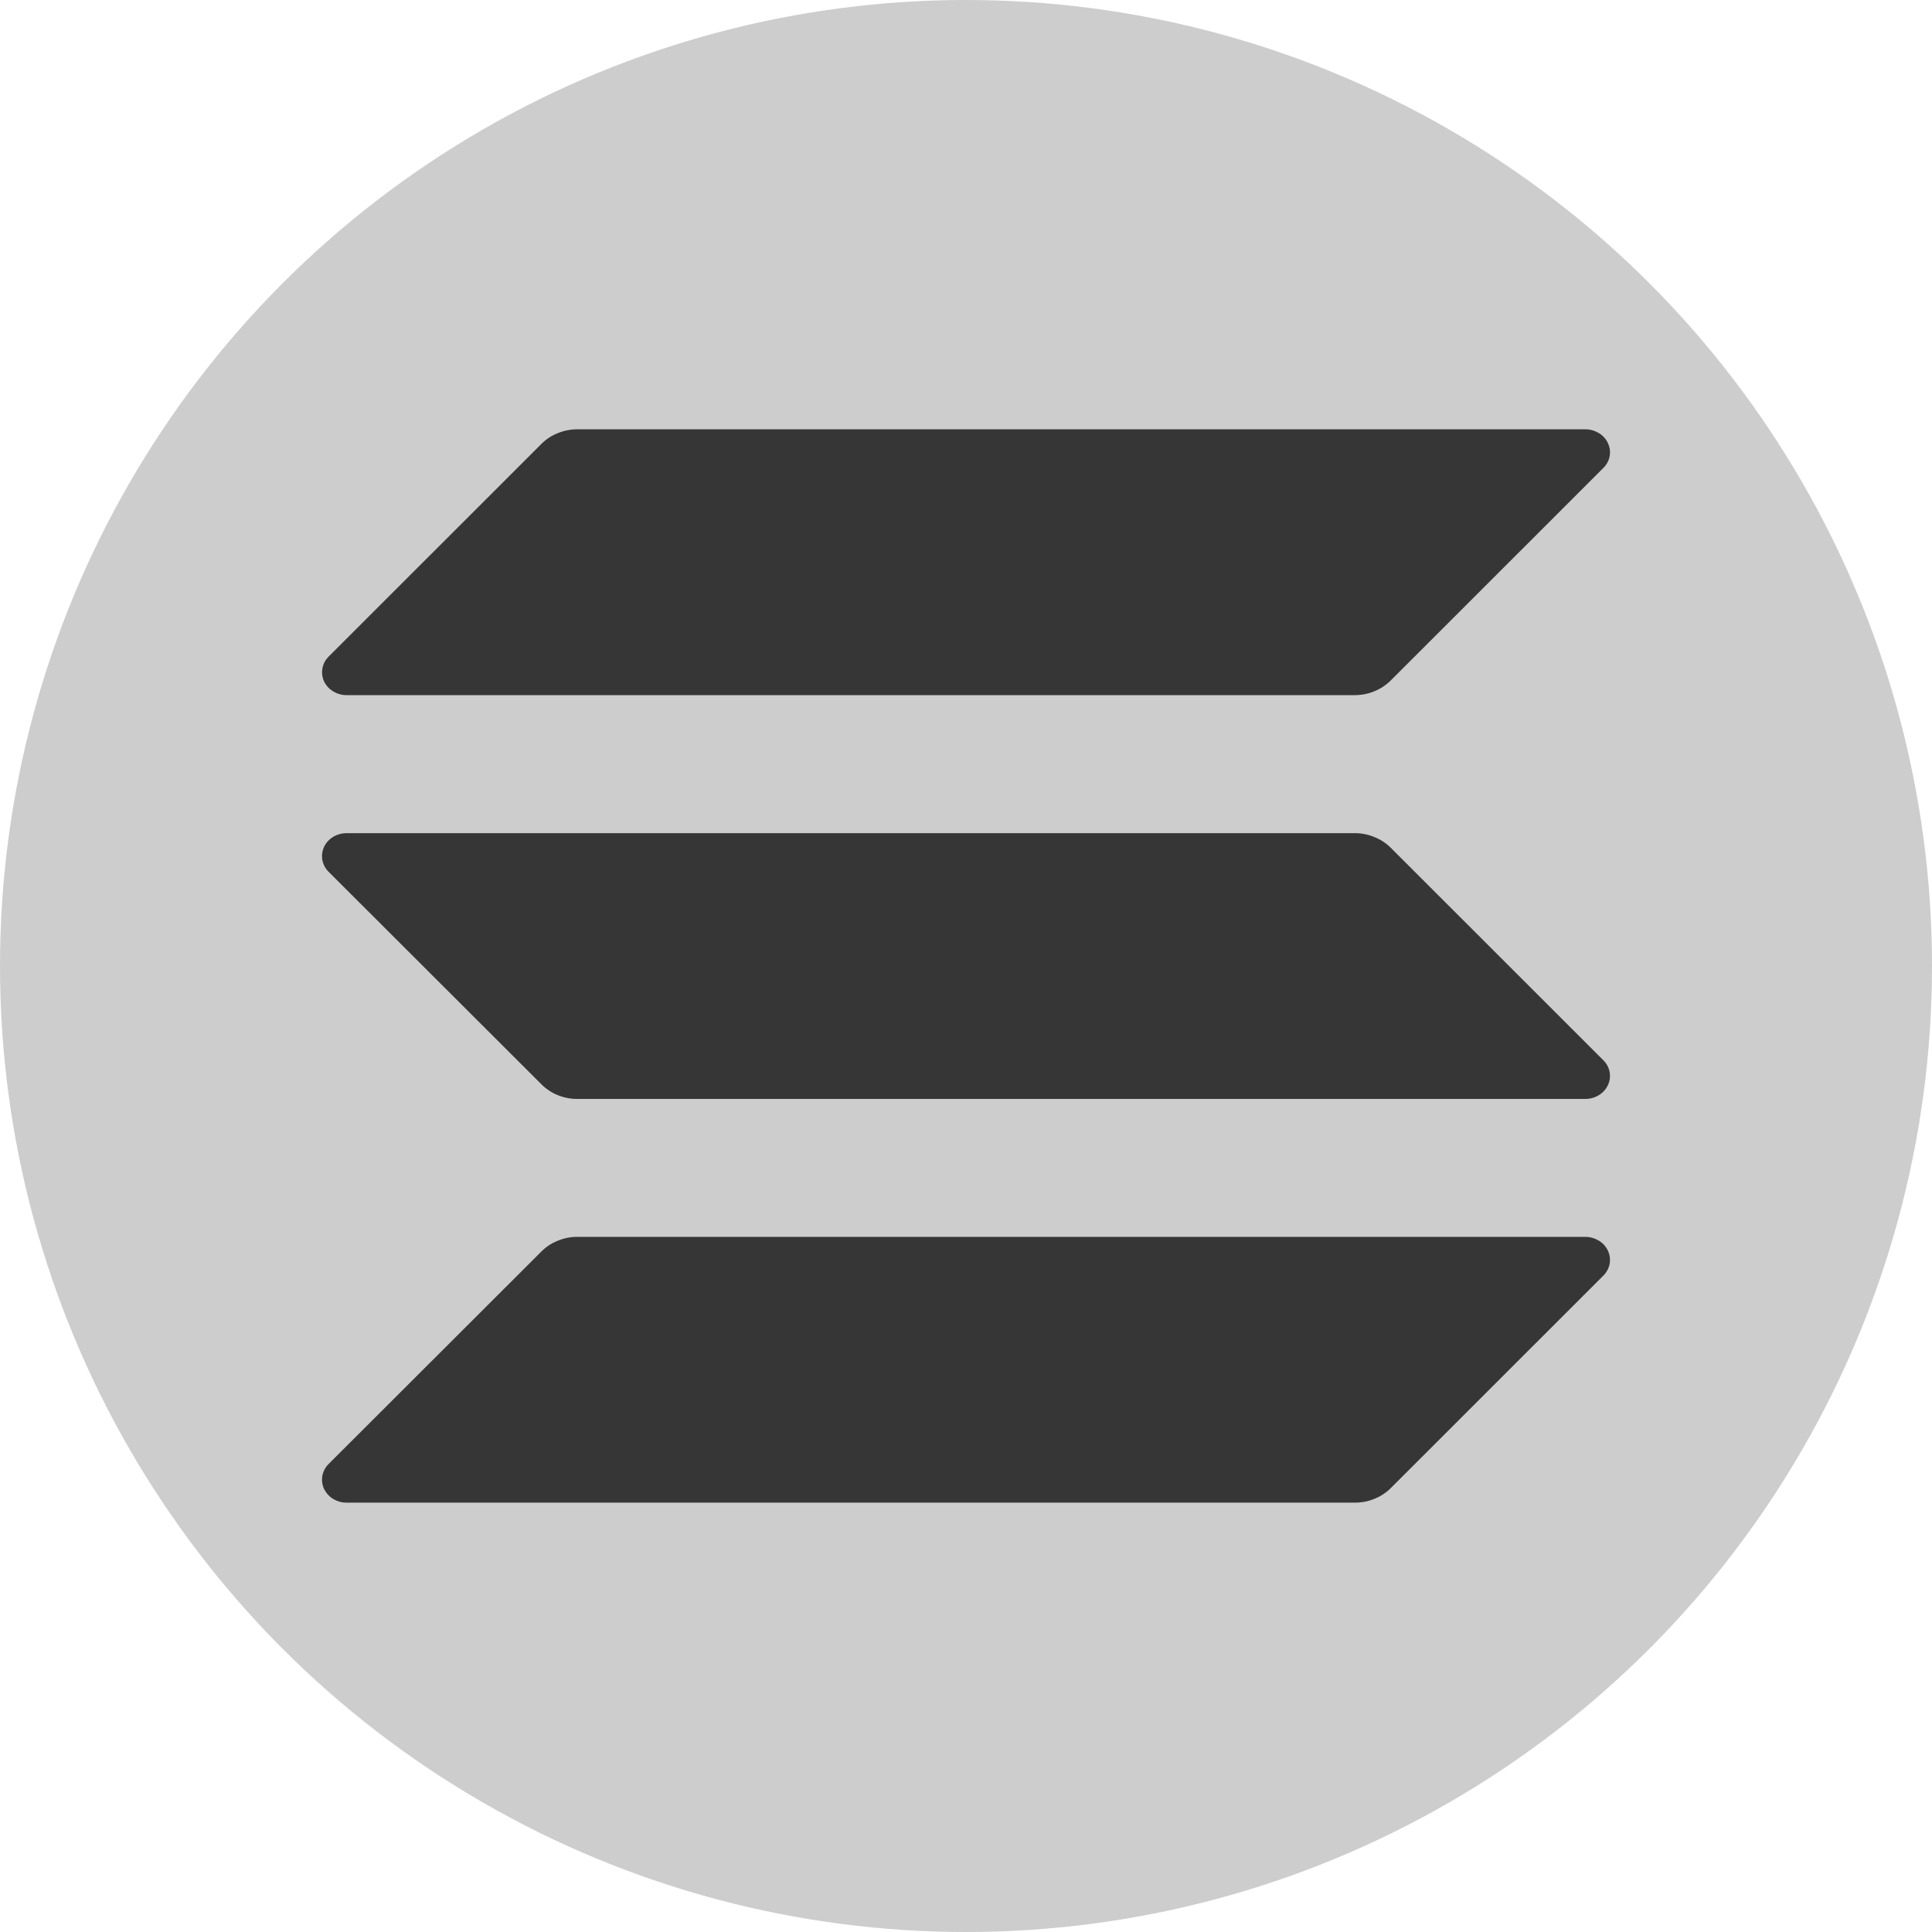 <?xml version="1.0" encoding="UTF-8"?> <svg xmlns="http://www.w3.org/2000/svg" width="20" height="20" viewBox="0 0 20 20" fill="none"><circle cx="10" cy="10" r="10" fill="#CDCDCD"></circle><path d="M16.598 13.205L14.397 15.405C14.349 15.453 14.291 15.491 14.227 15.516C14.162 15.543 14.093 15.556 14.023 15.555H3.589C3.539 15.556 3.491 15.542 3.449 15.517C3.407 15.492 3.375 15.455 3.354 15.412C3.335 15.37 3.329 15.323 3.337 15.277C3.346 15.231 3.368 15.188 3.402 15.155L5.605 12.955C5.653 12.907 5.71 12.869 5.774 12.844C5.839 12.817 5.908 12.803 5.978 12.804H16.411C16.461 12.804 16.509 12.818 16.551 12.843C16.593 12.868 16.625 12.905 16.645 12.947C16.665 12.99 16.671 13.037 16.663 13.083C16.654 13.129 16.632 13.171 16.598 13.205ZM14.397 8.776C14.349 8.728 14.291 8.69 14.227 8.665C14.162 8.638 14.093 8.624 14.023 8.625H3.589C3.539 8.625 3.491 8.638 3.449 8.663C3.407 8.689 3.374 8.725 3.354 8.768C3.335 8.811 3.329 8.857 3.337 8.903C3.346 8.949 3.368 8.992 3.402 9.025L5.605 11.225C5.653 11.273 5.71 11.311 5.774 11.337C5.839 11.363 5.908 11.377 5.978 11.376H16.411C16.461 11.376 16.509 11.363 16.551 11.337C16.593 11.312 16.625 11.276 16.645 11.233C16.665 11.191 16.671 11.143 16.663 11.098C16.654 11.052 16.632 11.009 16.598 10.976L14.397 8.776ZM3.589 7.196H14.023C14.094 7.196 14.163 7.183 14.227 7.156C14.291 7.13 14.349 7.092 14.397 7.044L16.598 4.844C16.632 4.811 16.655 4.768 16.663 4.722C16.672 4.677 16.665 4.63 16.645 4.587C16.625 4.544 16.593 4.508 16.551 4.483C16.509 4.458 16.461 4.444 16.411 4.444H5.978C5.908 4.444 5.839 4.457 5.774 4.484C5.71 4.509 5.653 4.547 5.605 4.595L3.403 6.796C3.369 6.829 3.346 6.872 3.338 6.918C3.329 6.963 3.335 7.01 3.354 7.053C3.375 7.096 3.407 7.132 3.449 7.157C3.491 7.183 3.539 7.196 3.589 7.196Z" fill="#363636"></path></svg> 